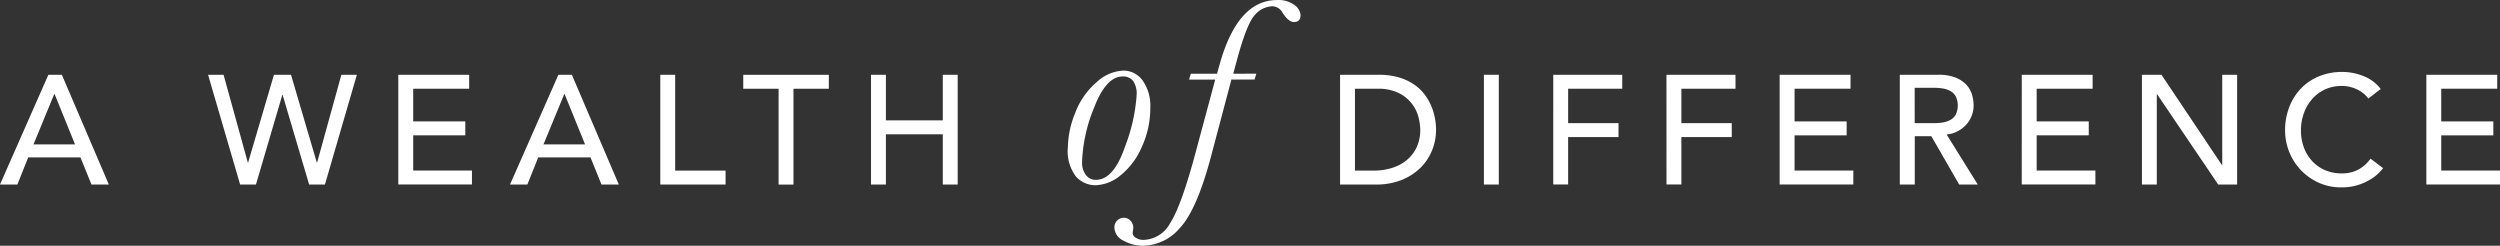 <svg id="UWS-Proposition-White" xmlns="http://www.w3.org/2000/svg" width="287" height="28.208" viewBox="0 0 287 28.208">
  <rect x="0" y="0" width="287" height="28.208" fill="#333333" stroke="none"/>
  <path id="Path_97" data-name="Path 97" d="M516.556,429.775h1.549l5.393,12.6h-1.993l-1.266-3.117h-6L513,442.379H511Zm3.061,7.993-2.349-5.784h-.035l-2.385,5.784Z" transform="translate(-511.003 -421.191)" fill="#fff"/>
  <path id="Path_98" data-name="Path 98" d="M525.158,429.775h1.78l2.784,10.074h.035l2.965-10.074h1.958l2.963,10.074h.035l2.784-10.074h1.78l-3.667,12.6h-1.814l-3.044-10.288h-.035l-3.026,10.288h-1.816Z" transform="translate(-501.272 -421.191)" fill="#fff"/>
  <path id="Path_99" data-name="Path 99" d="M538.1,429.775h8.134v1.6h-6.424v3.755h5.98v1.6h-5.98v4.04h6.745v1.6H538.1Z" transform="translate(-492.374 -421.191)" fill="#fff"/>
  <path id="Path_100" data-name="Path 100" d="M551.253,429.775H552.8l5.391,12.6H556.2l-1.262-3.117h-6l-1.245,3.117H545.7Zm3.063,7.993-2.351-5.784h-.035l-2.386,5.784Z" transform="translate(-487.15 -421.191)" fill="#fff"/>
  <path id="Path_101" data-name="Path 101" d="M555.924,429.775h1.708v11h5.785v1.6h-7.492Z" transform="translate(-480.122 -421.191)" fill="#fff"/>
  <path id="Path_102" data-name="Path 102" d="M565.625,431.38h-4.057v-1.6h9.824v1.6h-4.058v11h-1.709Z" transform="translate(-476.242 -421.191)" fill="#fff"/>
  <path id="Path_103" data-name="Path 103" d="M570.26,429.775h1.708v5.234H578.5v-5.234h1.708v12.6H578.5v-5.768h-6.532v5.768H570.26Z" transform="translate(-470.267 -421.191)" fill="#fff"/>
  <path id="Path_104" data-name="Path 104" d="M602.17,429.775h4.4a8.164,8.164,0,0,1,2.341.3,6.22,6.22,0,0,1,1.745.81,5.172,5.172,0,0,1,1.228,1.166,6.33,6.33,0,0,1,.774,1.353,6.8,6.8,0,0,1,.408,1.389,7.3,7.3,0,0,1,.125,1.281,6.331,6.331,0,0,1-.445,2.34,5.913,5.913,0,0,1-1.316,2.011,6.509,6.509,0,0,1-2.163,1.414,7.744,7.744,0,0,1-2.982.535H602.17Zm1.711,11h2.151a7.073,7.073,0,0,0,2.057-.294,5.009,5.009,0,0,0,1.7-.881,4.222,4.222,0,0,0,1.156-1.468,4.652,4.652,0,0,0,.429-2.055,6.093,6.093,0,0,0-.2-1.416,4.231,4.231,0,0,0-.739-1.539,4.376,4.376,0,0,0-1.5-1.237,5.34,5.34,0,0,0-2.492-.506h-2.562Z" transform="translate(-448.33 -421.191)" fill="#fff"/>
  <path id="Path_105" data-name="Path 105" d="M611.956,429.775h1.71v12.6h-1.71Z" transform="translate(-441.603 -421.191)" fill="#fff"/>
  <path id="Path_106" data-name="Path 106" d="M616.674,429.775h7.919v1.6h-6.212v3.949h5.785v1.6h-5.785v5.447h-1.708Z" transform="translate(-438.359 -421.191)" fill="#fff"/>
  <path id="Path_107" data-name="Path 107" d="M624.375,429.775H632.3v1.6h-6.212v3.949h5.783v1.6h-5.783v5.447h-1.709Z" transform="translate(-433.065 -421.191)" fill="#fff"/>
  <path id="Path_108" data-name="Path 108" d="M632.076,429.775h8.135v1.6h-6.424v3.755h5.98v1.6h-5.98v4.04h6.745v1.6h-8.456Z" transform="translate(-427.771 -421.191)" fill="#fff"/>
  <path id="Path_109" data-name="Path 109" d="M640.25,429.775h4.431a5.193,5.193,0,0,1,1.995.331,3.41,3.41,0,0,1,1.235.837,2.833,2.833,0,0,1,.633,1.139,4.52,4.52,0,0,1,.177,1.218,3.272,3.272,0,0,1-.213,1.168,3.236,3.236,0,0,1-.616,1.012,3.468,3.468,0,0,1-.979.766,3.379,3.379,0,0,1-1.289.383l3.578,5.749h-2.135l-3.2-5.553h-1.9v5.553H640.25Zm1.708,5.553H644.2a6.253,6.253,0,0,0,.989-.078,2.675,2.675,0,0,0,.871-.294,1.611,1.611,0,0,0,.616-.616,2.473,2.473,0,0,0,0-2.081,1.612,1.612,0,0,0-.616-.616,2.717,2.717,0,0,0-.871-.294,6.254,6.254,0,0,0-.989-.079h-2.243Z" transform="translate(-422.152 -421.191)" fill="#fff"/>
  <path id="Path_110" data-name="Path 110" d="M648.548,429.775h8.133v1.6h-6.424v3.755h5.98v1.6h-5.98v4.04H657v1.6h-8.456Z" transform="translate(-416.448 -421.191)" fill="#fff"/>
  <path id="Path_111" data-name="Path 111" d="M656.722,429.775h2.243l6.939,10.361h.037V429.775h1.708v12.6h-2.172l-7.011-10.361h-.037v10.361h-1.706Z" transform="translate(-410.828 -421.191)" fill="#fff"/>
  <path id="Path_112" data-name="Path 112" d="M676.021,432.63a3.493,3.493,0,0,0-1.352-1.068,4.025,4.025,0,0,0-1.693-.375,4.542,4.542,0,0,0-1.93.4,4.43,4.43,0,0,0-1.477,1.1,4.993,4.993,0,0,0-.952,1.628,5.817,5.817,0,0,0-.337,2,5.5,5.5,0,0,0,.319,1.887,4.67,4.67,0,0,0,.926,1.566A4.311,4.311,0,0,0,671,440.835a4.762,4.762,0,0,0,1.974.391,3.9,3.9,0,0,0,1.905-.445,4.047,4.047,0,0,0,1.387-1.245l1.444,1.087a5.946,5.946,0,0,1-.5.56,4.927,4.927,0,0,1-.945.729,6.615,6.615,0,0,1-1.414.641,6.039,6.039,0,0,1-1.912.277,6.213,6.213,0,0,1-2.7-.57,6.493,6.493,0,0,1-3.338-3.586,6.6,6.6,0,0,1-.444-2.359,7.414,7.414,0,0,1,.479-2.7,6.4,6.4,0,0,1,1.345-2.136,6,6,0,0,1,2.072-1.4,6.945,6.945,0,0,1,2.669-.5,6.572,6.572,0,0,1,2.449.481,4.566,4.566,0,0,1,1.966,1.477Z" transform="translate(-404.13 -421.321)" fill="#fff"/>
  <path id="Path_113" data-name="Path 113" d="M676.072,429.775h8.135v1.6h-6.426v3.755h5.98v1.6h-5.98v4.04h6.745v1.6h-8.454Z" transform="translate(-397.526 -421.191)" fill="#fff"/>
  <path id="Path_114" data-name="Path 114" d="M583.652,438.3a10.87,10.87,0,0,1,.852-3.979,8.619,8.619,0,0,1,2.433-3.491,4.833,4.833,0,0,1,3.075-1.34,2.7,2.7,0,0,1,2.229,1.149,5.022,5.022,0,0,1,.874,3.112,10.708,10.708,0,0,1-.974,4.5,8.469,8.469,0,0,1-2.442,3.265,4.74,4.74,0,0,1-2.884,1.134,3,3,0,0,1-2.214-.974A4.775,4.775,0,0,1,583.652,438.3Zm1.627,1.75a2.3,2.3,0,0,0,.427,1.4,1.373,1.373,0,0,0,1.171.579q2.04,0,3.355-3.864a20.143,20.143,0,0,0,1.316-5.9,2.569,2.569,0,0,0-.4-1.576,1.429,1.429,0,0,0-1.21-.523q-1.9,0-3.277,3.582A17.9,17.9,0,0,0,585.279,440.053Z" transform="translate(-461.06 -421.385)" fill="#fff"/>
  <path id="Path_115" data-name="Path 115" d="M603.112,433.147l-.2.67h-2.661l-2.359,8.9q-1.613,6.042-3.528,8.11a5.683,5.683,0,0,1-4.215,2.069,4.531,4.531,0,0,1-2.305-.592,1.72,1.72,0,0,1-1.028-1.476,1.107,1.107,0,0,1,.32-.822,1.021,1.021,0,0,1,.744-.319,1,1,0,0,1,.807.358,1.161,1.161,0,0,1,.3.768,2.717,2.717,0,0,1-.044.381l-.032.258a.67.67,0,0,0,.366.532,1.558,1.558,0,0,0,.883.245,3.614,3.614,0,0,0,3.073-1.949q1.248-1.947,2.83-7.8l2.329-8.657h-3l.2-.67h3.012c.03-.122.111-.417.243-.883q2.055-7.576,6.65-7.577a3.047,3.047,0,0,1,2,.577,1.57,1.57,0,0,1,.692,1.141q0,.807-.761.808-.607,0-1.293-1.05a1.393,1.393,0,0,0-1.171-.763,2.787,2.787,0,0,0-1.979.952q-.942.952-2.084,5.165l-.44,1.628Z" transform="translate(-458.885 -424.688)" fill="#fff"/>
</svg>
